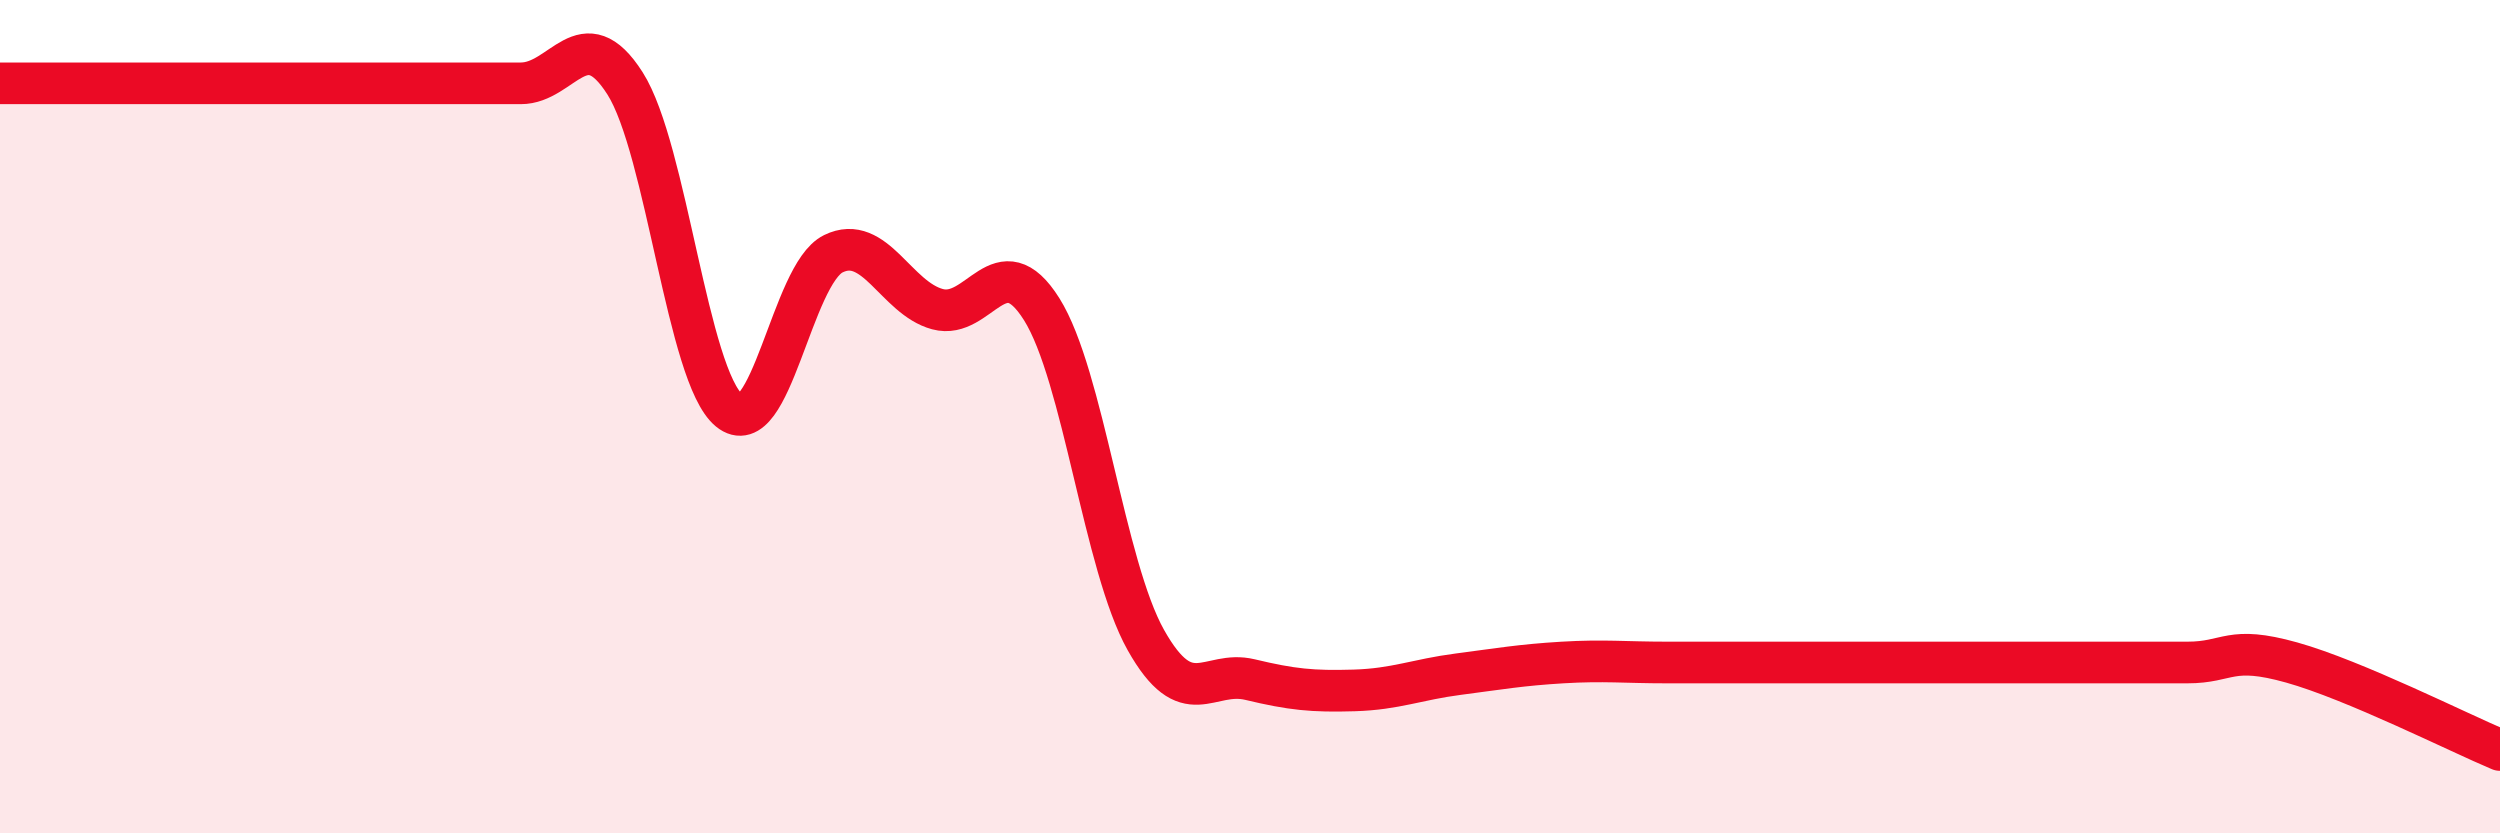 
    <svg width="60" height="20" viewBox="0 0 60 20" xmlns="http://www.w3.org/2000/svg">
      <path
        d="M 0,2 C 0.5,2 1.5,2 2.5,2 C 3.5,2 4,2 5,2 C 6,2 6.5,2 7.5,2 C 8.5,2 9,2 10,2 C 11,2 11.5,2 12.5,2 C 13.5,2 14,0.43 15,2 C 16,3.57 16.5,9.03 17.5,9.85 C 18.5,10.67 19,6.58 20,6.09 C 21,5.6 21.5,7.15 22.5,7.42 C 23.5,7.69 24,5.83 25,7.42 C 26,9.01 26.5,13.58 27.5,15.36 C 28.5,17.14 29,16.07 30,16.31 C 31,16.55 31.5,16.6 32.5,16.57 C 33.5,16.54 34,16.31 35,16.18 C 36,16.05 36.5,15.96 37.5,15.9 C 38.5,15.84 39,15.9 40,15.9 C 41,15.9 41.5,15.9 42.5,15.9 C 43.5,15.9 44,15.9 45,15.9 C 46,15.9 46.5,15.9 47.5,15.9 C 48.5,15.9 49,15.9 50,15.9 C 51,15.9 51.5,15.9 52.5,15.9 C 53.5,15.9 53.5,15.48 55,15.9 C 56.5,16.32 59,17.58 60,18L60 20L0 20Z"
        fill="#EB0A25"
        opacity="0.1"
        stroke-linecap="round"
        stroke-linejoin="round"
      />
      <path
        d="M 0,2 C 0.5,2 1.5,2 2.5,2 C 3.5,2 4,2 5,2 C 6,2 6.5,2 7.5,2 C 8.5,2 9,2 10,2 C 11,2 11.5,2 12.5,2 C 13.5,2 14,0.43 15,2 C 16,3.57 16.5,9.03 17.5,9.85 C 18.5,10.67 19,6.58 20,6.09 C 21,5.6 21.5,7.15 22.5,7.42 C 23.5,7.69 24,5.83 25,7.42 C 26,9.01 26.5,13.58 27.5,15.36 C 28.5,17.14 29,16.07 30,16.31 C 31,16.55 31.5,16.6 32.5,16.57 C 33.5,16.54 34,16.31 35,16.18 C 36,16.05 36.5,15.96 37.5,15.9 C 38.5,15.84 39,15.9 40,15.9 C 41,15.9 41.5,15.9 42.5,15.9 C 43.5,15.9 44,15.9 45,15.9 C 46,15.9 46.5,15.9 47.5,15.9 C 48.5,15.9 49,15.9 50,15.9 C 51,15.9 51.5,15.9 52.5,15.9 C 53.5,15.9 53.5,15.48 55,15.9 C 56.5,16.32 59,17.58 60,18"
        stroke="#EB0A25"
        stroke-width="1"
        fill="none"
        stroke-linecap="round"
        stroke-linejoin="round"
      />
    </svg>
  